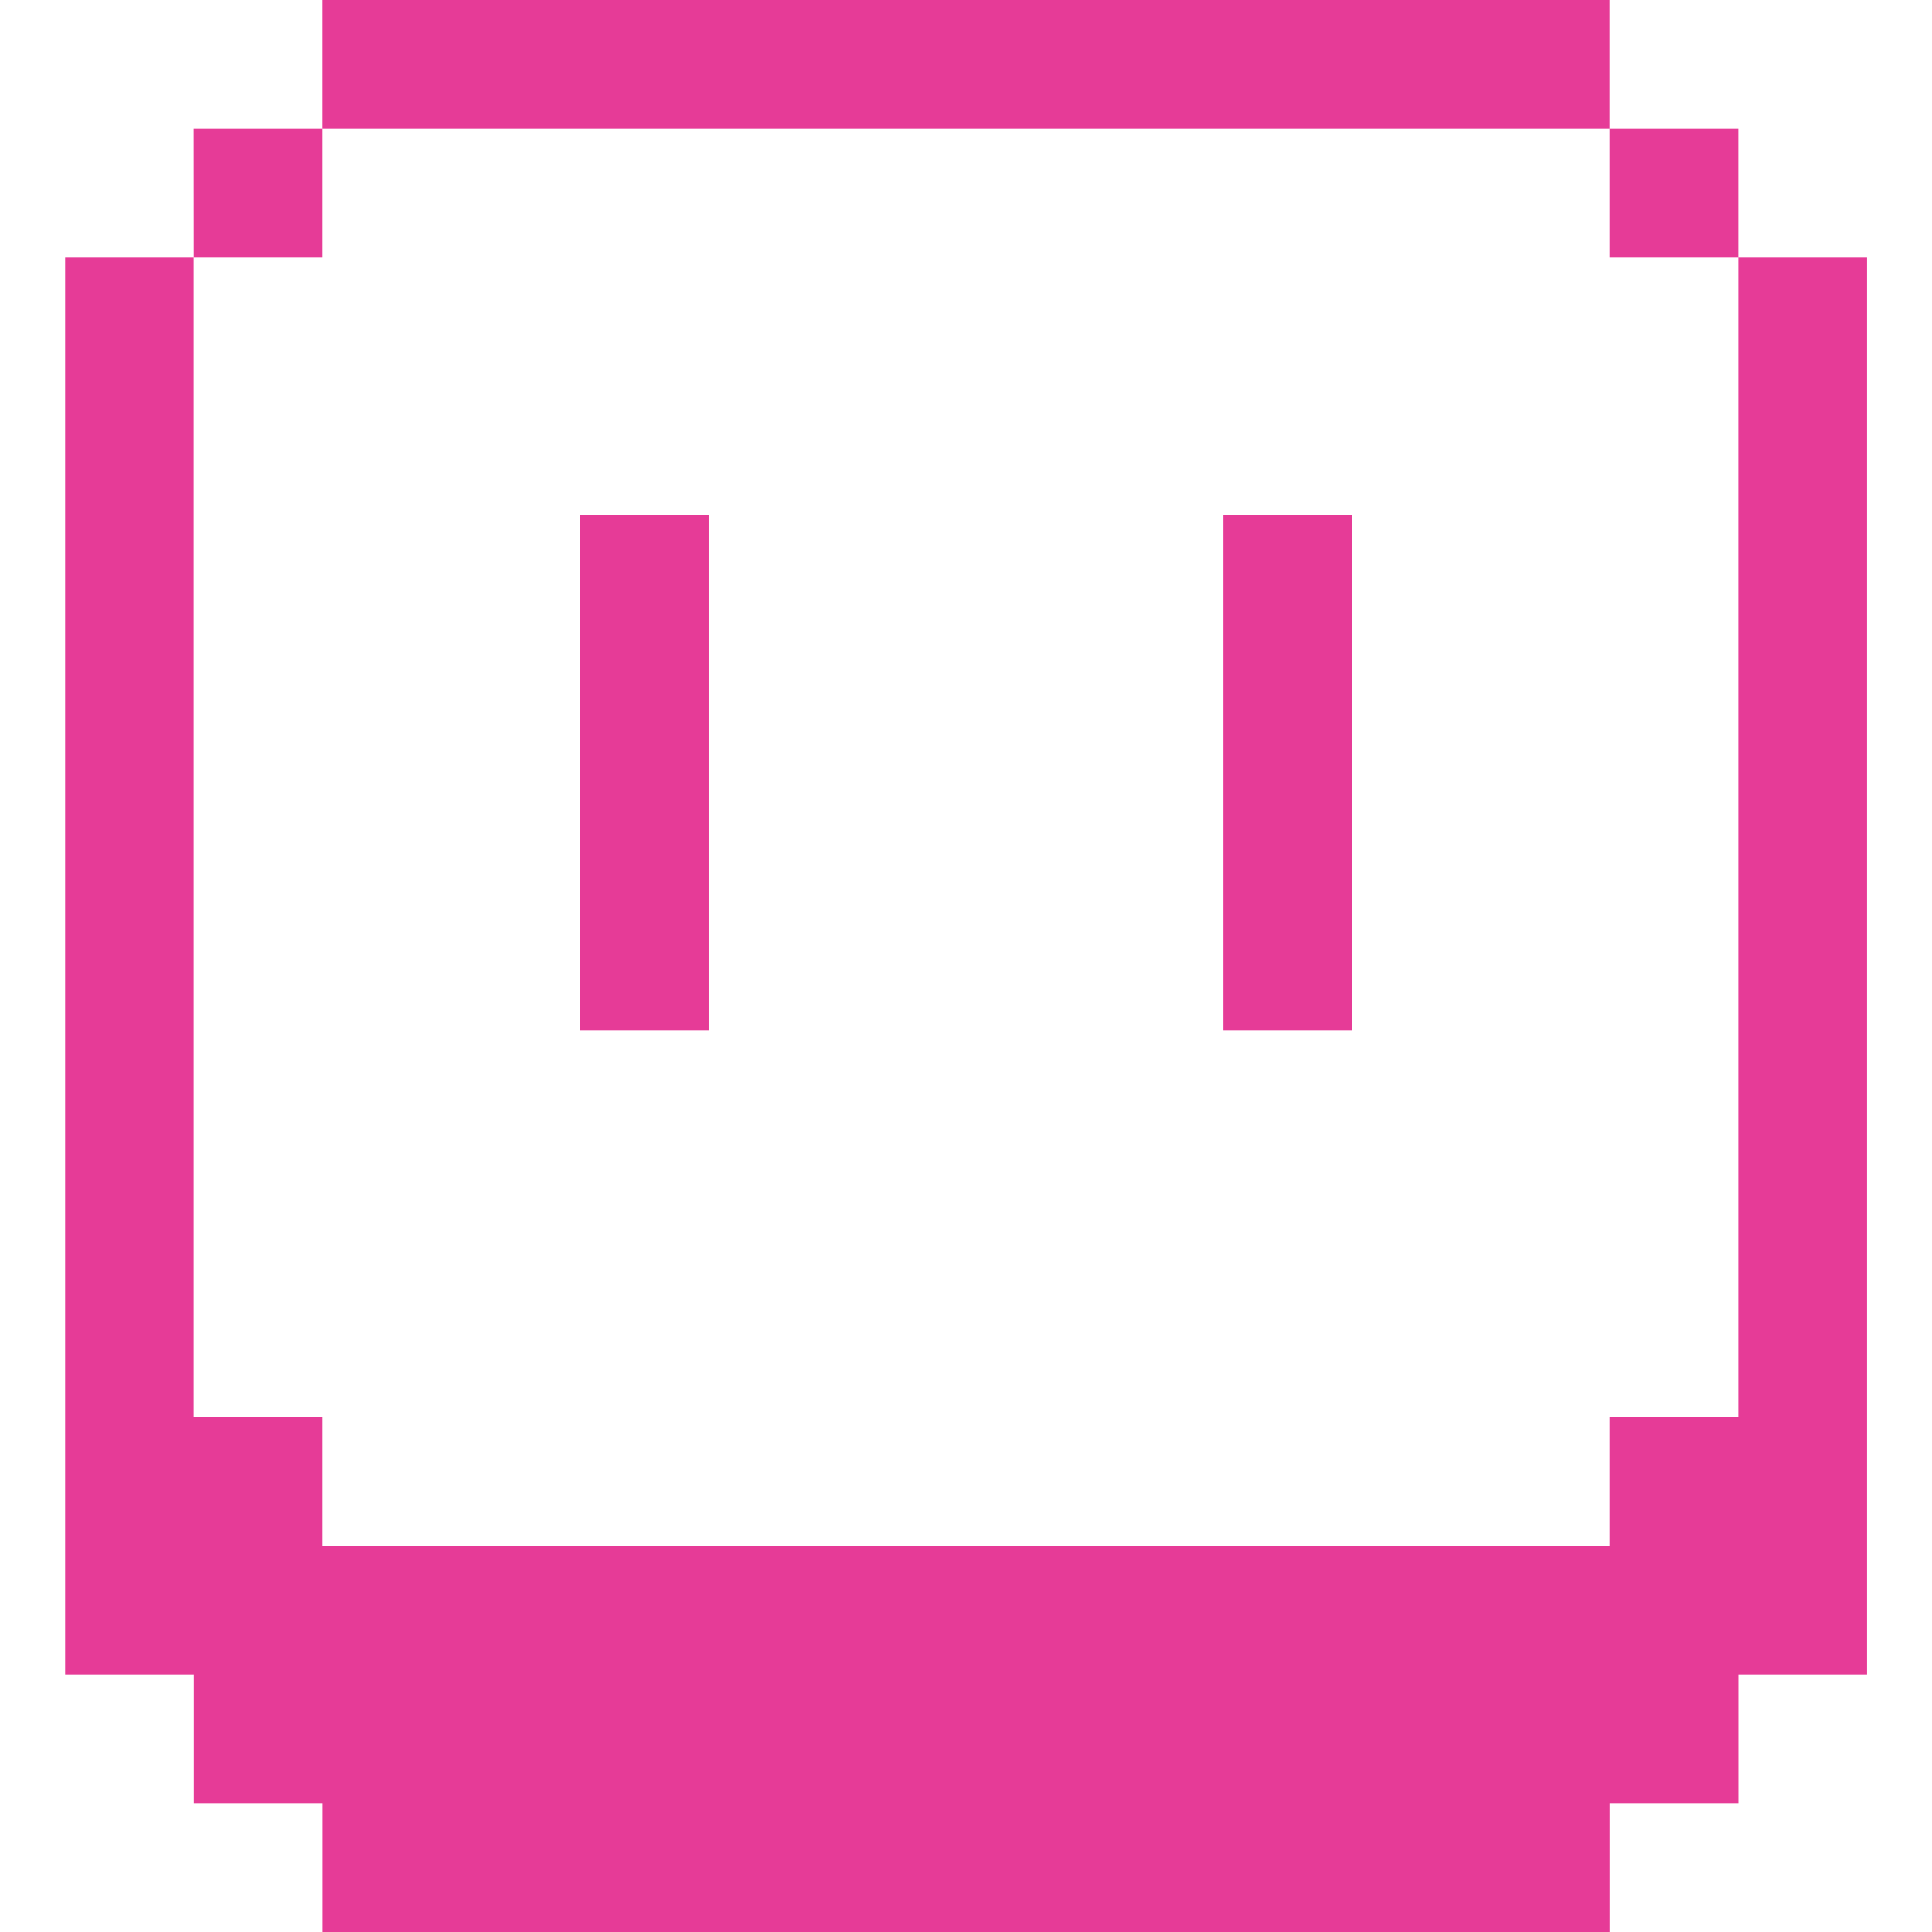 <?xml version="1.0" encoding="utf-8"?>
<svg fill="#e63b97ff" role="img" viewBox="0 0 24 24" xmlns="http://www.w3.org/2000/svg">
 <title>
  Aseprite
 </title>
 <path d="M4.006 0v1.6h15.988V0zm15.988 1.6v1.6h1.6V1.6zm1.6 1.6v14.4h-1.6v1.6H4.006v-1.6h-1.6V3.2H.809v17.6h1.599v1.6h1.599V24h15.988v-1.6h1.6v-1.6h1.598V3.2zm-19.187 0h1.599V1.6h-1.6zm4.796 3.2v6.4h1.6V6.4zm7.995 0v6.4h1.599V6.4z"/>
</svg>
